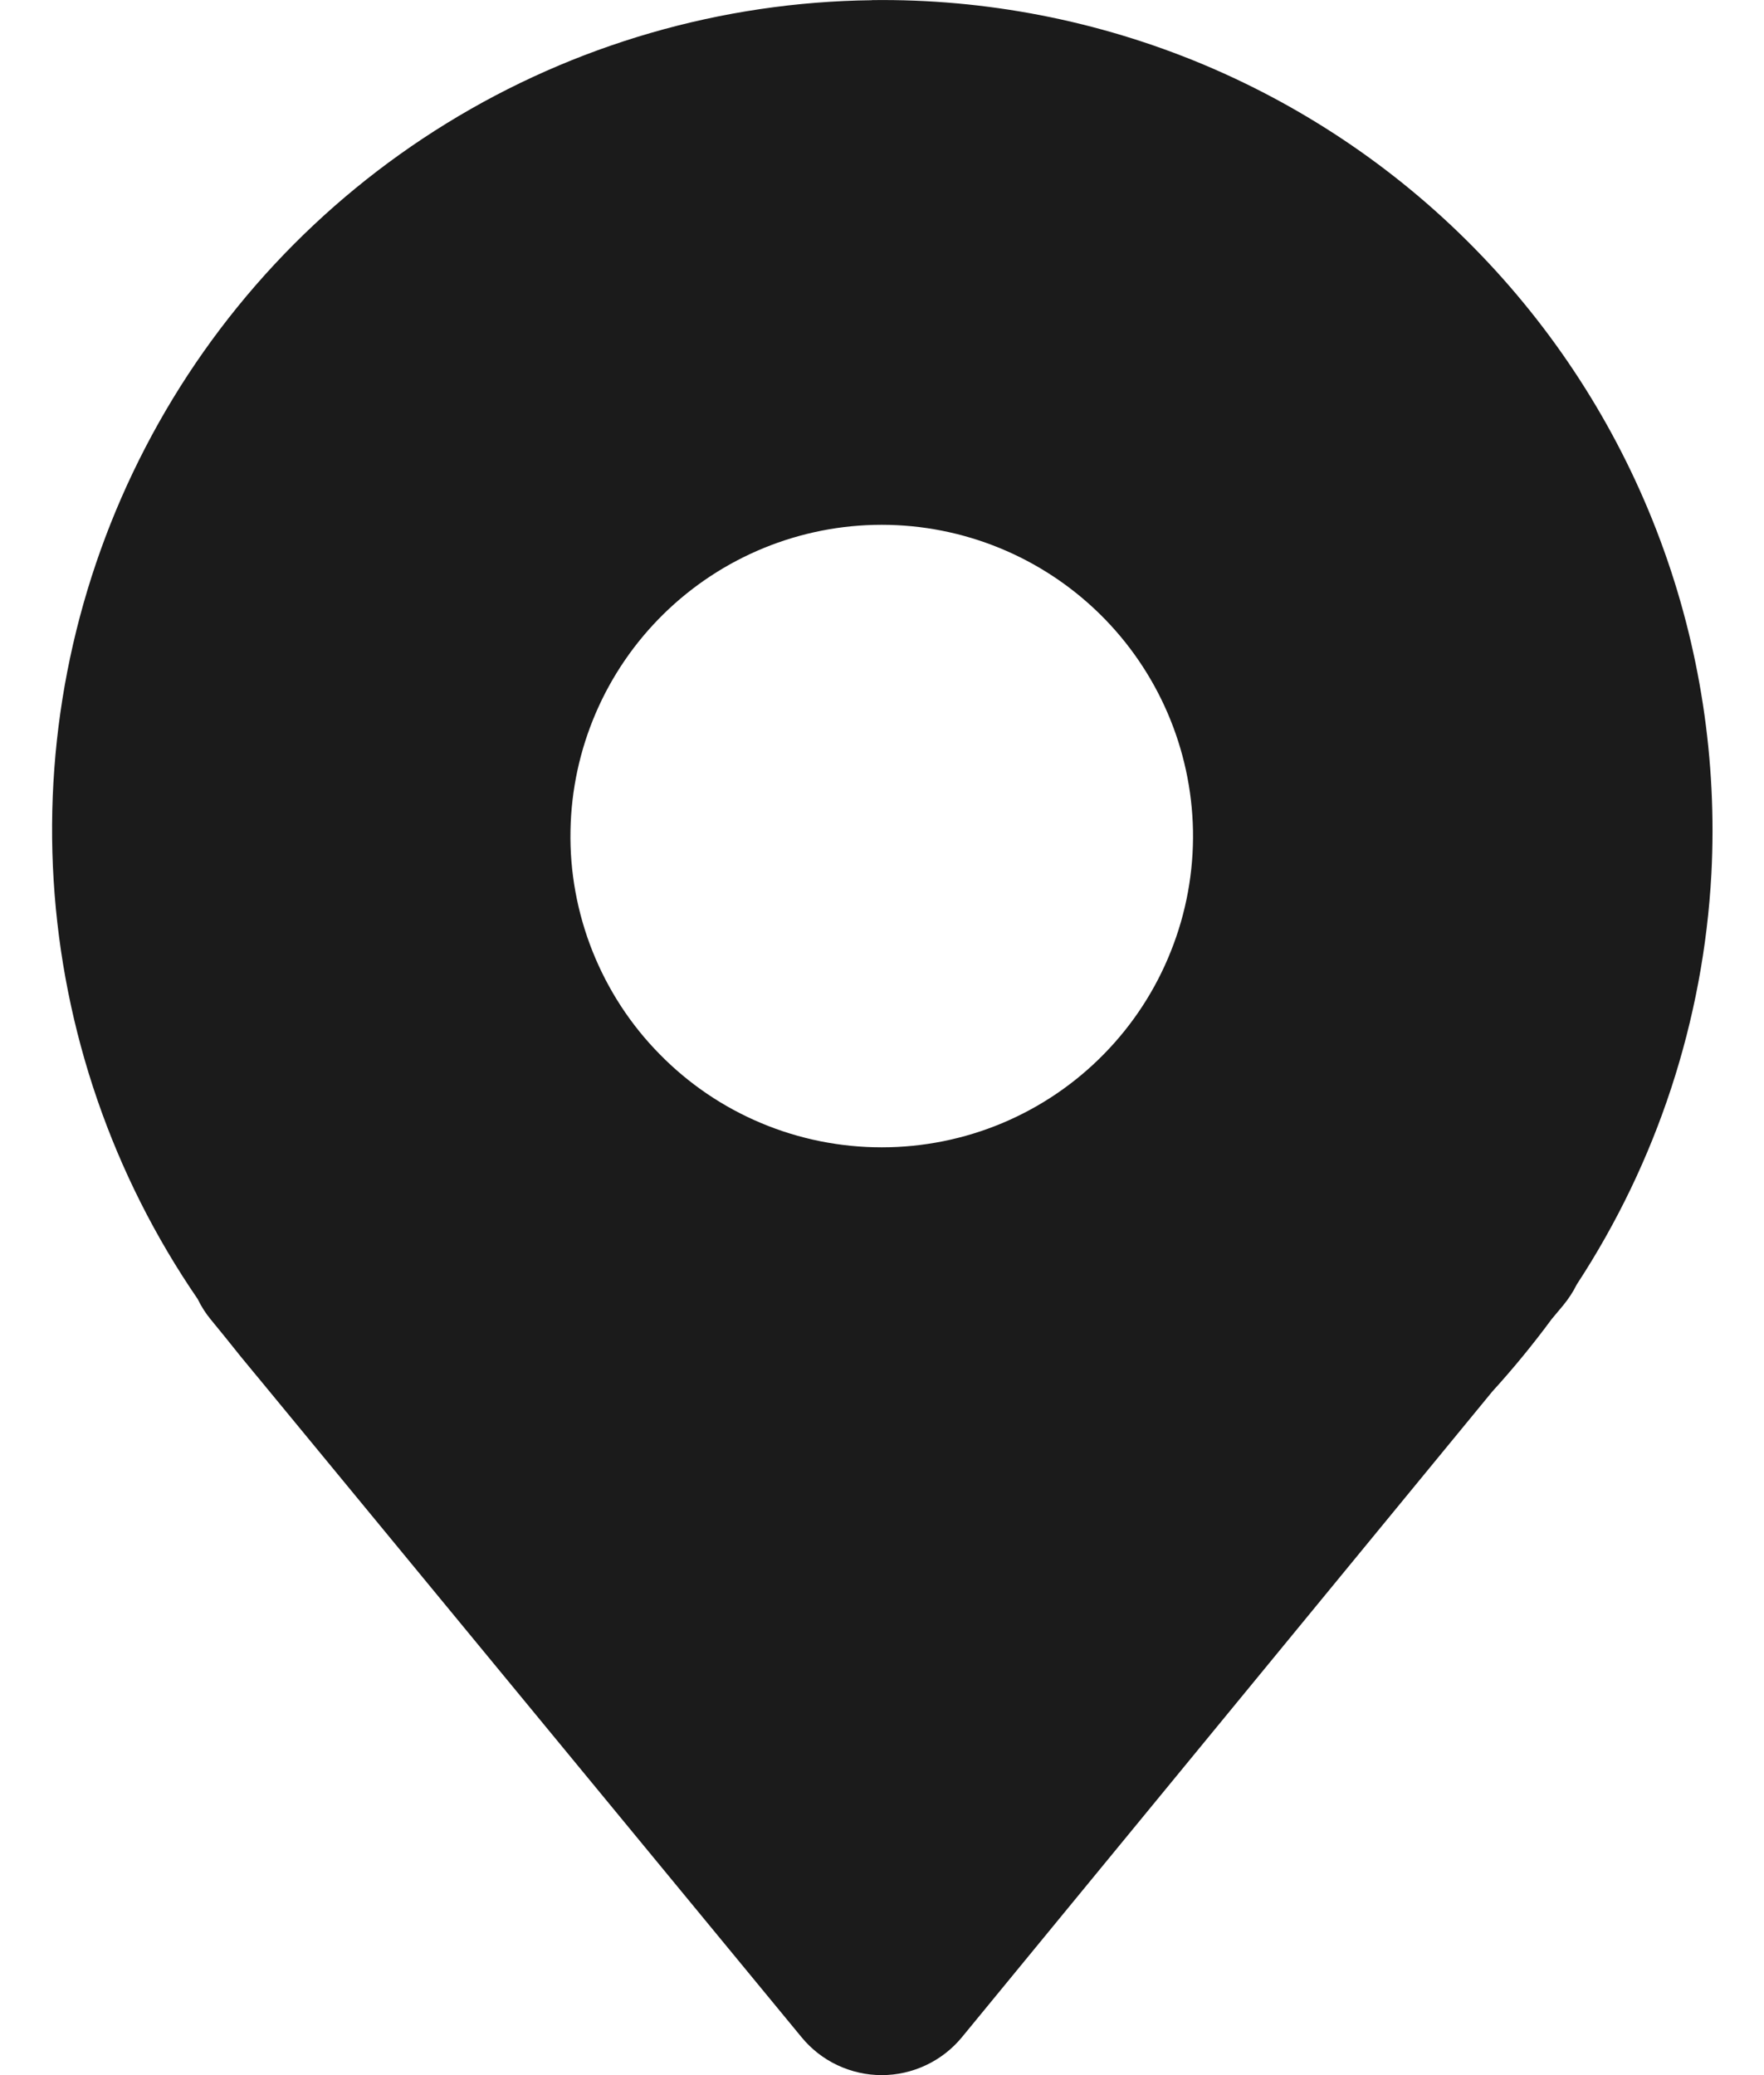 <svg width="17" height="20" viewBox="0 0 17 20" fill="none" xmlns="http://www.w3.org/2000/svg">
<path fill-rule="evenodd" clip-rule="evenodd" d="M8.403 0.001C9.497 -0.013 10.583 0.198 11.593 0.62C12.602 1.043 13.515 1.668 14.273 2.458C15.031 3.247 15.62 4.184 16.001 5.209C16.383 6.235 16.55 7.329 16.493 8.422C16.417 9.832 15.97 11.197 15.196 12.379C15.16 12.452 15.115 12.52 15.063 12.583L14.955 12.712C14.776 12.955 14.585 13.188 14.382 13.411L9.27 19.635C9.176 19.749 9.058 19.841 8.924 19.904C8.791 19.967 8.645 20 8.497 20C8.35 20 8.204 19.967 8.07 19.904C7.936 19.841 7.819 19.749 7.725 19.635L2.479 13.267L2.477 13.265C2.372 13.139 2.269 13.013 2.168 12.885L2.035 12.722C1.983 12.66 1.94 12.592 1.905 12.52C1.085 11.325 0.606 9.931 0.517 8.486C0.428 7.04 0.734 5.598 1.401 4.313C2.068 3.027 3.072 1.947 4.305 1.188C5.538 0.429 6.955 0.019 8.403 0.002V0.001ZM11.497 8.004C11.504 8.402 11.432 8.798 11.284 9.168C11.137 9.539 10.917 9.876 10.638 10.16C10.359 10.445 10.025 10.671 9.658 10.825C9.29 10.979 8.896 11.058 8.497 11.058C8.099 11.058 7.704 10.979 7.337 10.825C6.969 10.671 6.636 10.445 6.357 10.16C6.077 9.876 5.858 9.539 5.71 9.168C5.563 8.798 5.49 8.402 5.498 8.004C5.512 7.218 5.834 6.469 6.395 5.918C6.956 5.367 7.711 5.058 8.497 5.058C9.283 5.058 10.038 5.367 10.599 5.918C11.16 6.469 11.482 7.218 11.497 8.004Z" fill="#1B1B1B"/>
</svg>
